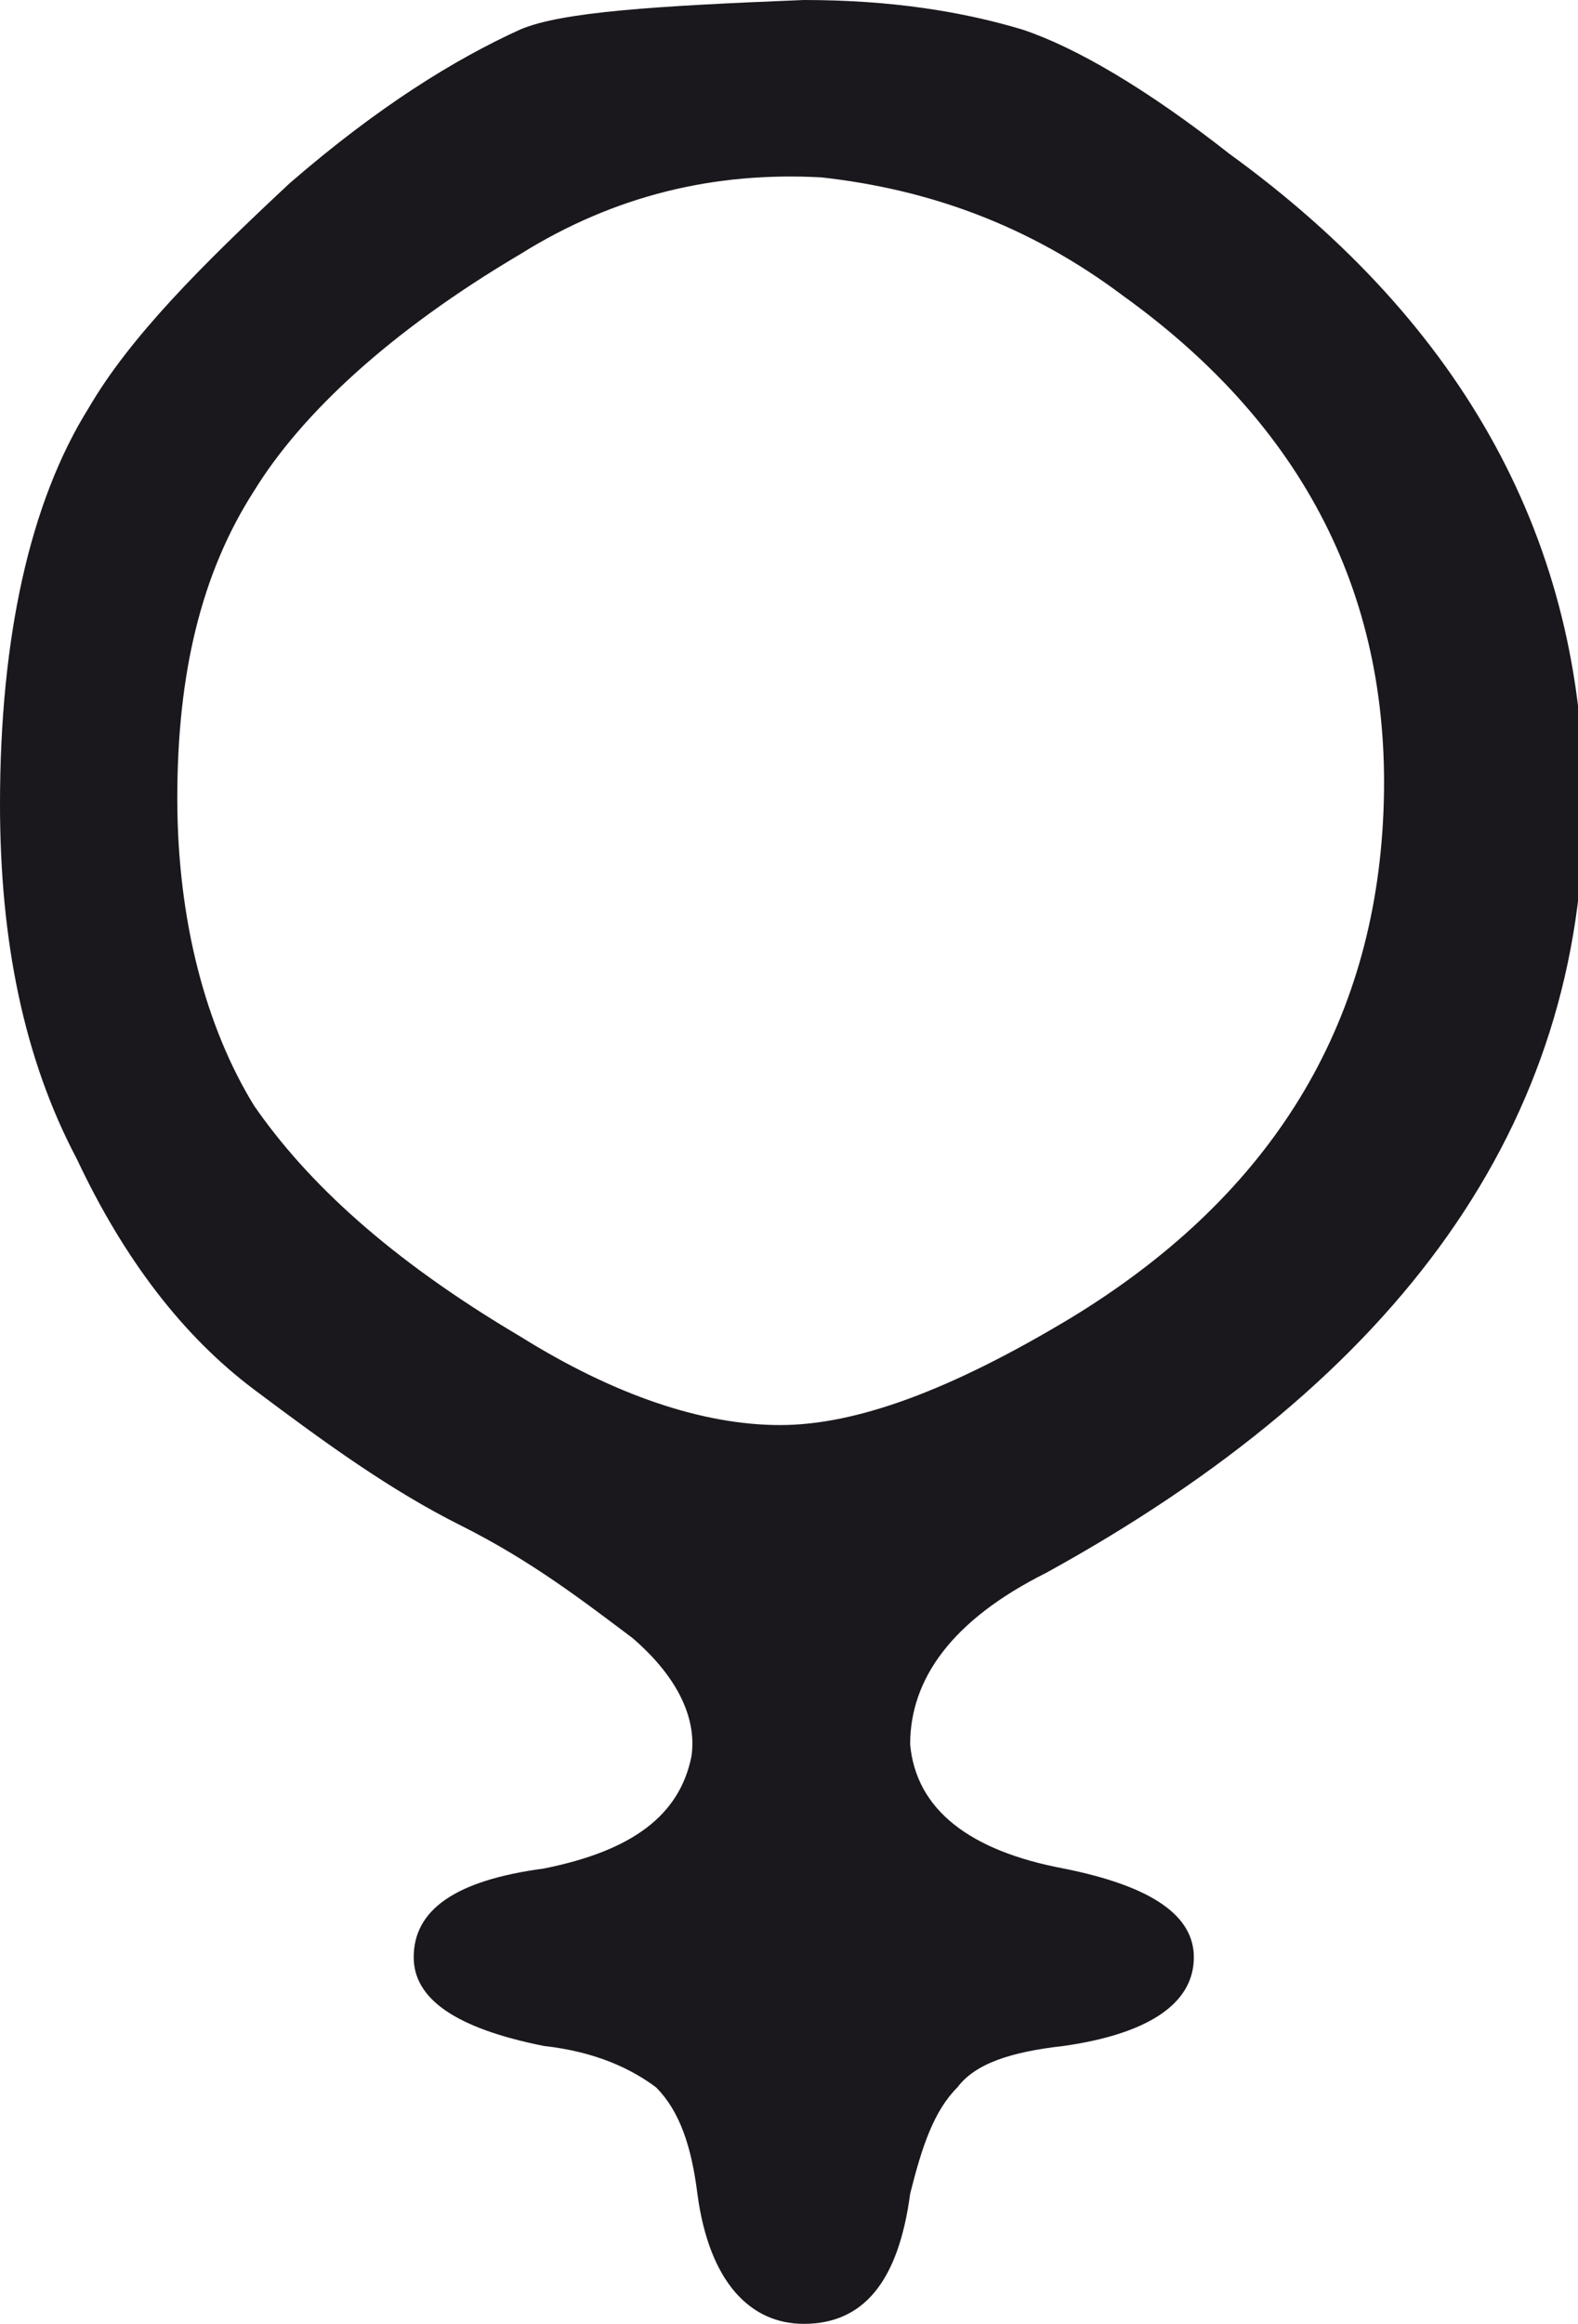 <?xml version="1.0" encoding="utf-8"?>
<!-- Generator: Adobe Illustrator 18.0.0, SVG Export Plug-In . SVG Version: 6.00 Build 0)  -->
<!DOCTYPE svg PUBLIC "-//W3C//DTD SVG 1.0//EN" "http://www.w3.org/TR/2001/REC-SVG-20010904/DTD/svg10.dtd">
<svg version="1.0" id="Laag_1" xmlns="http://www.w3.org/2000/svg" xmlns:xlink="http://www.w3.org/1999/xlink" x="0px" y="0px"
	 viewBox="0 0 26.7 39.3" enable-background="new 0 0 26.7 39.3" xml:space="preserve">
<path fill="#1B181D" d="M17.7,26.6c6-3.3,9.1-7.6,9.1-13c0-4.4-2-8.1-6-11c-1.4-1.1-2.6-1.8-3.5-2.1C16.3,0.2,15.1,0,13.6,0
	c-2.5,0.1-4.1,0.2-4.8,0.5C7.7,1,6.4,1.8,4.9,3.1C3.4,4.5,2.2,5.7,1.5,6.9C0.5,8.5,0,10.8,0,13.6c0,2.3,0.4,4.3,1.3,6
	c0.8,1.7,1.8,3,3,3.9c1.2,0.9,2.3,1.7,3.5,2.3c1.2,0.6,2.1,1.3,2.9,1.9c0.7,0.6,1.1,1.3,1,2c-0.2,1-1,1.6-2.5,1.9
	C7.7,31.8,7,32.3,7,33.1c0,0.7,0.7,1.2,2.2,1.5c0.9,0.1,1.5,0.4,1.9,0.7c0.4,0.4,0.6,1,0.7,1.8c0.2,1.5,0.9,2.2,1.8,2.2
	c1,0,1.6-0.7,1.8-2.2c0.2-0.8,0.4-1.4,0.8-1.8c0.3-0.4,0.9-0.6,1.8-0.7c1.4-0.2,2.2-0.7,2.2-1.5c0-0.7-0.7-1.2-2.2-1.5
	c-1.6-0.3-2.5-1-2.6-2.1C15.4,28.4,16.1,27.4,17.7,26.6z M13.2,24.1c-1.3,0-2.8-0.5-4.4-1.5c-2.2-1.3-3.6-2.6-4.5-3.9
	C3.5,17.4,3,15.6,3,13.5c0-2.1,0.4-3.8,1.3-5.2c0.8-1.3,2.3-2.7,4.5-4c1.6-1,3.3-1.4,5.1-1.3c1.8,0.2,3.5,0.8,5.1,2
	c3.2,2.3,4.6,5.3,4.4,8.9c-0.2,3.6-2,6.4-5.3,8.4C16.1,23.5,14.5,24.1,13.2,24.1z"/>
</svg>
